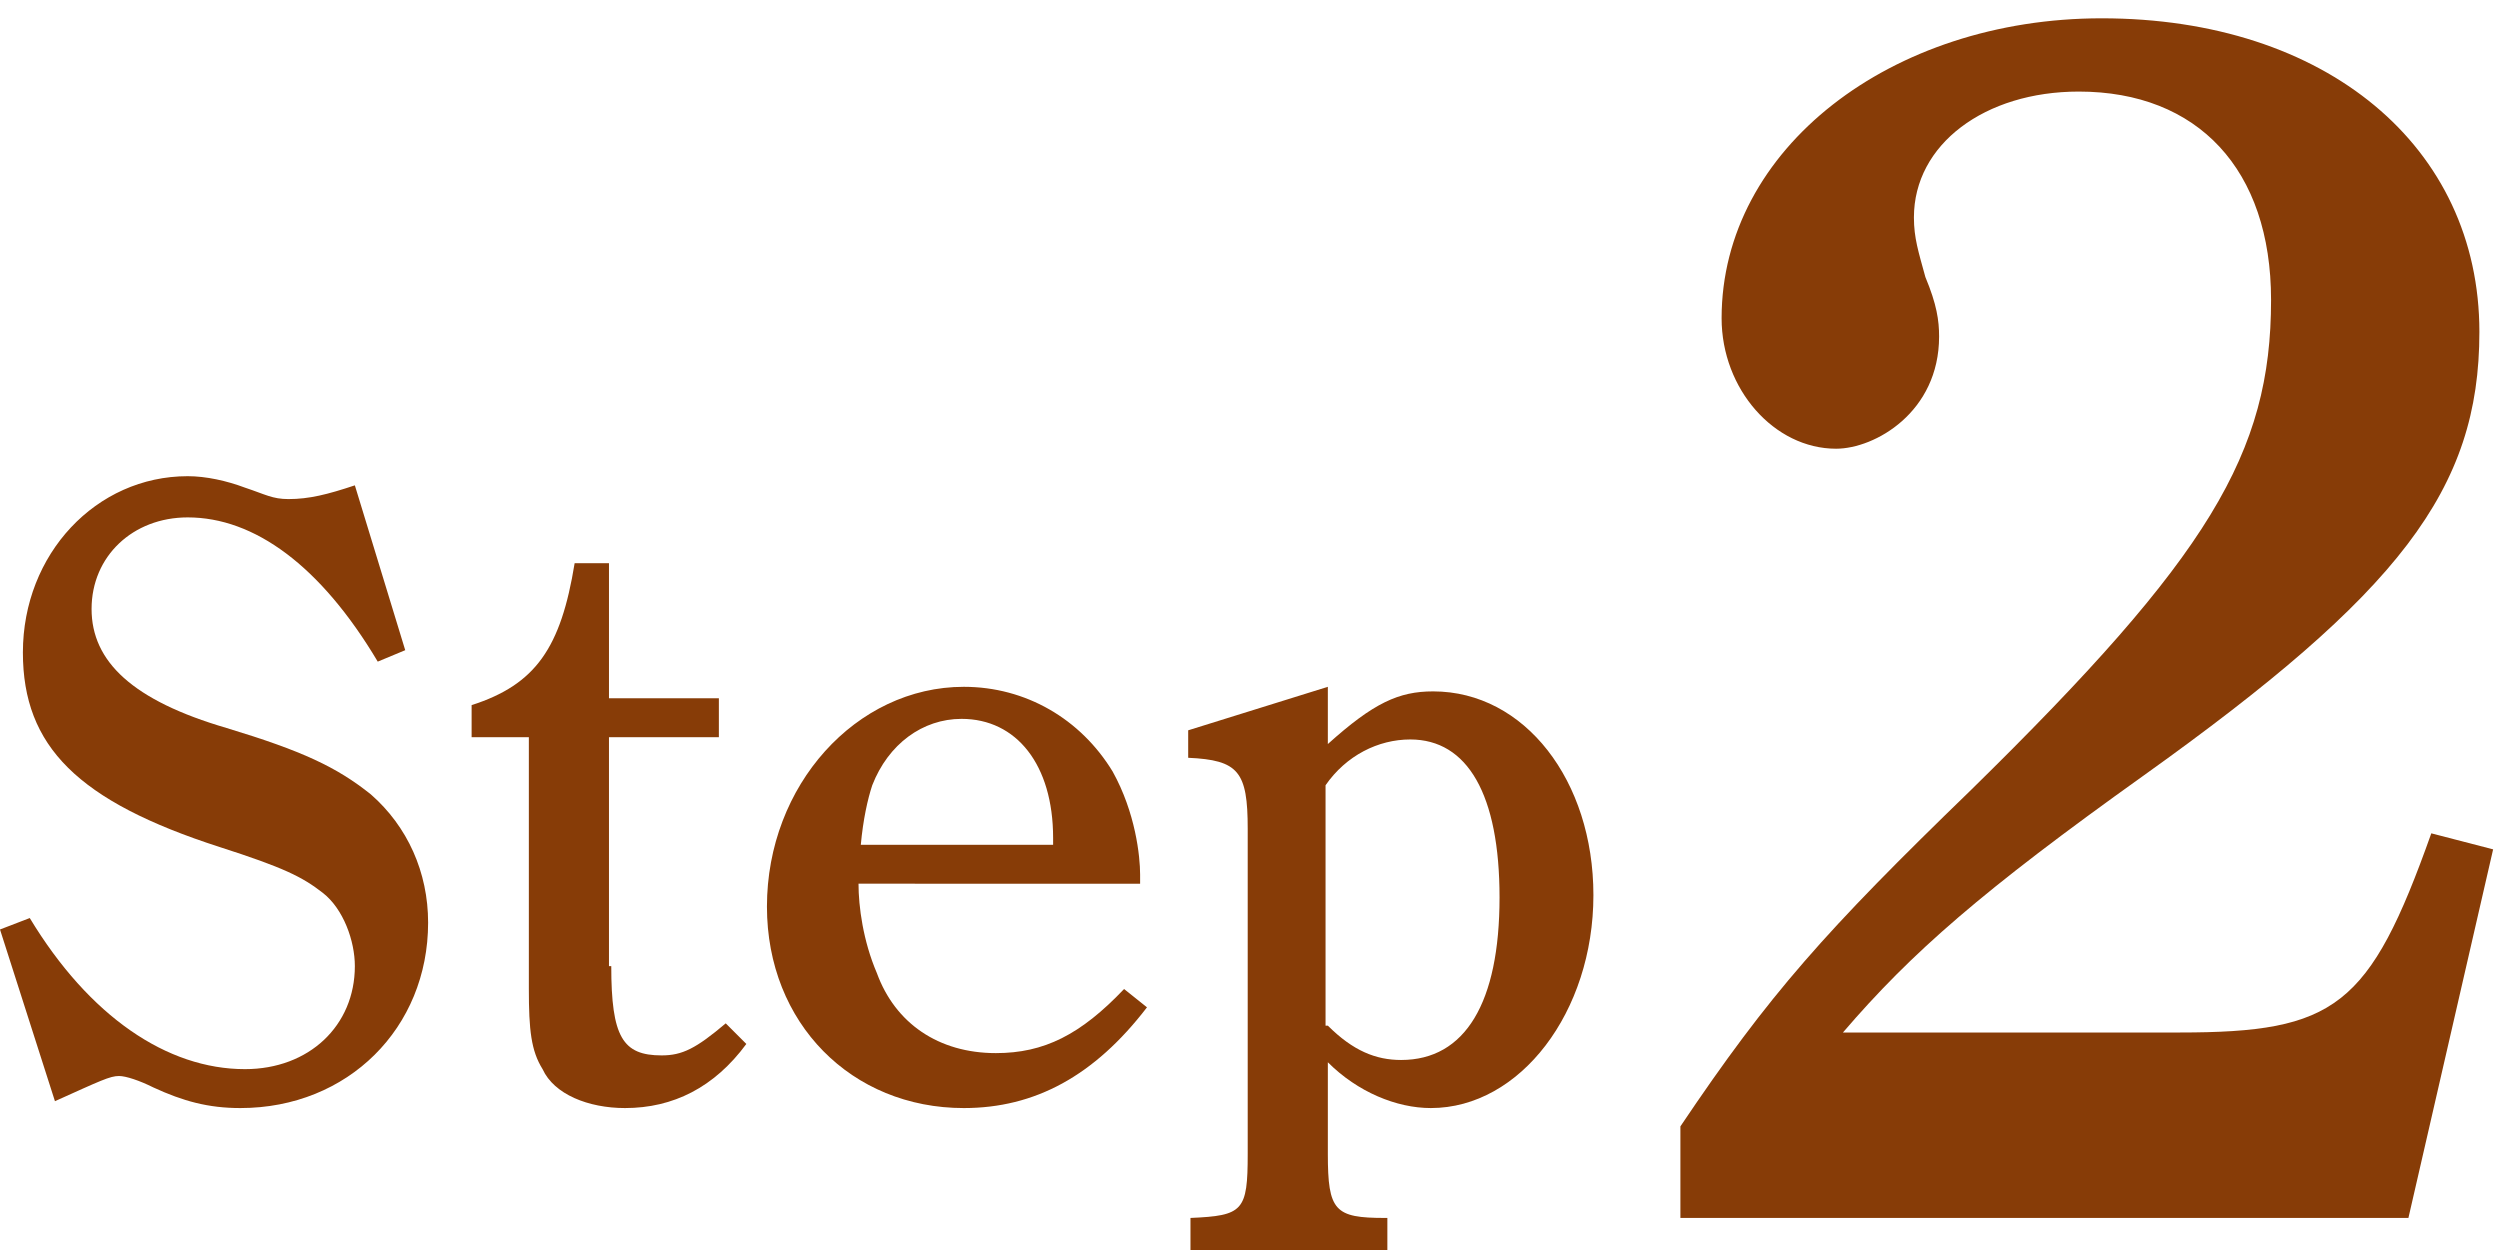 <?xml version="1.0" encoding="utf-8"?>
<!-- Generator: Adobe Illustrator 21.1.0, SVG Export Plug-In . SVG Version: 6.00 Build 0)  -->
<svg version="1.1" id="レイヤー_1" xmlns="http://www.w3.org/2000/svg" xmlns:xlink="http://www.w3.org/1999/xlink" x="0px"
	 y="0px" width="109.2px" height="54.6px" viewBox="0 0 109.2 54.6" style="enable-background:new 0 0 109.2 54.6;"
	 xml:space="preserve">
<style type="text/css">
	.st0{display:none;}
	.st1{display:inline;}
	.st2{fill:#873C07;}
</style>
<g class="st0">
	<g class="st1">
		<path class="st2" d="M16.5,28.9c-2.5-4.2-5.4-6.3-8.3-6.3c-2.4,0-4.2,1.7-4.2,4c0,2.3,1.8,4,5.9,5.2c3.3,1,4.8,1.7,6.3,2.9
			c1.6,1.4,2.5,3.4,2.5,5.6c0,4.6-3.5,8.1-8.2,8.1c-1.4,0-2.5-0.3-3.8-0.9c-0.6-0.3-1.2-0.5-1.5-0.5c-0.4,0-0.8,0.2-2.8,1.1L0,40.6
			l1.3-0.5c2.6,4.3,6,6.6,9.4,6.6c2.8,0,4.8-1.9,4.8-4.5c0-1.1-0.5-2.5-1.4-3.2c-0.9-0.7-1.7-1.1-4.5-2C3.4,35,1,32.6,1,28.5
			c0-4.3,3.2-7.7,7.2-7.7c0.8,0,1.7,0.2,2.5,0.5c0.9,0.3,1.2,0.5,1.9,0.5c0.9,0,1.7-0.2,2.9-0.6l2.2,7.2L16.5,28.9z"/>
		<path class="st2" d="M26.7,42.2c0,3.1,0.5,3.9,2.2,3.9c0.9,0,1.5-0.3,2.8-1.4l0.9,0.9c-1.4,1.9-3.2,2.8-5.3,2.8
			c-1.6,0-3.1-0.6-3.6-1.7c-0.5-0.8-0.6-1.7-0.6-3.5v-11h-2.5v-1.4c2.8-0.9,3.9-2.5,4.5-6.2h1.5v5.9h4.8v1.7h-4.8V42.2z"/>
		<path class="st2" d="M37.5,38.6c0,1,0.2,2.5,0.8,3.9c0.8,2.2,2.7,3.5,5.2,3.5c2.1,0,3.7-0.8,5.6-2.8l1,0.8c-2.3,3-4.9,4.4-8,4.4
			c-4.9,0-8.6-3.7-8.6-8.8c0-5.3,3.9-9.6,8.6-9.6c2.7,0,5.1,1.4,6.5,3.7c1,1.8,1.2,3.7,1.2,4.5v0.4H37.5z M46,36.9v-0.3
			c0-3.2-1.6-5.2-4-5.2c-1.7,0-3.2,1.1-3.9,2.9c-0.2,0.6-0.4,1.5-0.5,2.6H46z"/>
		<path class="st2" d="M58,32.5c2-1.8,3.1-2.3,4.6-2.3c4,0,7,3.9,7,8.9c0,5.1-3.2,9.3-7.1,9.3c-1.5,0-3.2-0.7-4.5-2v4
			c0,2.5,0.3,2.8,2.5,2.8h0.1v1.4h-8.6v-1.4c2.3-0.1,2.5-0.3,2.5-2.8V36.2c0-2.5-0.4-3-2.6-3.1v-1.2L58,30V32.5z M58,44.8
			c1.1,1.1,2.1,1.5,3.2,1.5c2.8,0,4.3-2.5,4.3-7.1c0-4.5-1.4-6.9-3.9-6.9c-1.4,0-2.8,0.7-3.7,2V44.8z"/>
	</g>
	<g class="st1">
		<path class="st2" d="M97.7,41.9c0,5.3,0.2,6,1.8,6.9c1.6,0.9,3.8,1.1,9.2,1.2v3.2H77.9V50c10.7-0.1,11.8-0.7,11.8-7.9V14.2
			c0-2-0.3-3.5-1.2-4c-2-1-4.9-1.2-10.3-1.2V6C85.9,4.5,91,2.9,97.7,0V41.9z"/>
	</g>
</g>
<g>
	<g>
		<path class="st2" d="M16.5,28.9c-2.5-4.2-5.4-6.3-8.3-6.3c-2.4,0-4.2,1.7-4.2,4c0,2.3,1.8,4,5.9,5.2c3.3,1,4.8,1.7,6.3,2.9
			c1.6,1.4,2.5,3.4,2.5,5.6c0,4.6-3.5,8.1-8.2,8.1c-1.4,0-2.5-0.3-3.8-0.9c-0.6-0.3-1.2-0.5-1.5-0.5c-0.4,0-0.8,0.2-2.8,1.1L0,40.6
			l1.3-0.5c2.6,4.3,6,6.6,9.4,6.6c2.8,0,4.8-1.9,4.8-4.5c0-1.1-0.5-2.5-1.4-3.2c-0.9-0.7-1.7-1.1-4.5-2C3.4,35,1,32.6,1,28.5
			c0-4.3,3.2-7.7,7.2-7.7c0.8,0,1.7,0.2,2.5,0.5c0.9,0.3,1.2,0.5,1.9,0.5c0.9,0,1.7-0.2,2.9-0.6l2.2,7.2L16.5,28.9z"/>
		<path class="st2" d="M26.7,42.2c0,3.1,0.5,3.9,2.2,3.9c0.9,0,1.5-0.3,2.8-1.4l0.9,0.9c-1.4,1.9-3.2,2.8-5.3,2.8
			c-1.6,0-3.1-0.6-3.6-1.7c-0.5-0.8-0.6-1.7-0.6-3.5v-11h-2.5v-1.4c2.8-0.9,3.9-2.5,4.5-6.2h1.5v5.9h4.8v1.7h-4.8V42.2z"/>
		<path class="st2" d="M37.5,38.6c0,1,0.2,2.5,0.8,3.9c0.8,2.2,2.7,3.5,5.2,3.5c2.1,0,3.7-0.8,5.6-2.8l1,0.8c-2.3,3-4.9,4.4-8,4.4
			c-4.9,0-8.6-3.7-8.6-8.8c0-5.3,3.9-9.6,8.6-9.6c2.7,0,5.1,1.4,6.5,3.7c1,1.8,1.2,3.7,1.2,4.5v0.4H37.5z M46,36.9v-0.3
			c0-3.2-1.6-5.2-4-5.2c-1.7,0-3.2,1.1-3.9,2.9c-0.2,0.6-0.4,1.5-0.5,2.6H46z"/>
		<path class="st2" d="M58,32.5c2-1.8,3.1-2.3,4.6-2.3c4,0,7,3.9,7,8.9c0,5.1-3.2,9.3-7.1,9.3c-1.5,0-3.2-0.7-4.5-2v4
			c0,2.5,0.3,2.8,2.5,2.8h0.1v1.4h-8.6v-1.4c2.3-0.1,2.5-0.3,2.5-2.8V36.2c0-2.5-0.4-3-2.6-3.1v-1.2L58,30V32.5z M58,44.8
			c1.1,1.1,2.1,1.5,3.2,1.5c2.8,0,4.3-2.5,4.3-7.1c0-4.5-1.4-6.9-3.9-6.9c-1.4,0-2.8,0.7-3.7,2V44.8z"/>
	</g>
	<g>
		<path class="st2" d="M73.4,49.2c3.9-5.8,6.3-8.5,12.7-14.7c10.4-10.2,13.1-14.7,13.1-21.4C99.2,7.4,96,4,90.8,4
			c-4.1,0-7.2,2.3-7.2,5.5c0,0.9,0.2,1.5,0.5,2.6c0.5,1.2,0.6,1.9,0.6,2.6c0,3.3-2.8,4.9-4.5,4.9c-2.7,0-5-2.6-5-5.7
			c0-7.4,7.4-13.1,16.6-13.1c9.8,0,16.5,5.6,16.5,13.7c0,6.9-3.5,11.4-14.7,19.4c-7,5-10.1,7.7-13.1,11.2h14.7c6.8,0,8.3-1.1,11-8.7
			l2.7,0.7l-3.7,16.1H73.4V49.2z"/>
	</g>
</g>
<g class="st0">
	<g class="st1">
		<path class="st2" d="M16.5,28.9c-2.5-4.2-5.4-6.3-8.3-6.3c-2.4,0-4.2,1.7-4.2,4c0,2.3,1.8,4,5.9,5.2c3.3,1,4.8,1.7,6.3,2.9
			c1.6,1.4,2.5,3.4,2.5,5.6c0,4.6-3.5,8.1-8.2,8.1c-1.4,0-2.5-0.3-3.9-0.9c-0.6-0.3-1.2-0.5-1.5-0.5c-0.4,0-0.8,0.2-2.8,1.1L0,40.6
			l1.3-0.5c2.6,4.3,6,6.6,9.4,6.6c2.8,0,4.8-1.9,4.8-4.5c0-1.1-0.5-2.5-1.4-3.2c-0.9-0.7-1.7-1.1-4.5-2C3.4,35,1,32.6,1,28.5
			c0-4.3,3.2-7.7,7.2-7.7c0.8,0,1.7,0.2,2.5,0.5c0.9,0.3,1.2,0.5,1.9,0.5c0.9,0,1.7-0.2,2.9-0.6l2.2,7.2L16.5,28.9z"/>
		<path class="st2" d="M26.7,42.2c0,3.1,0.5,3.9,2.2,3.9c0.9,0,1.5-0.3,2.8-1.4l0.9,0.9c-1.4,1.9-3.2,2.8-5.3,2.8
			c-1.6,0-3.1-0.6-3.6-1.7c-0.5-0.8-0.6-1.7-0.6-3.5v-11h-2.5v-1.4c2.8-0.9,3.9-2.5,4.5-6.2h1.5v5.9h4.8v1.7h-4.8V42.2z"/>
		<path class="st2" d="M37.5,38.6c0,1,0.2,2.5,0.8,3.9c0.8,2.2,2.7,3.5,5.2,3.5c2.1,0,3.7-0.8,5.6-2.8l1,0.8c-2.3,3-4.9,4.4-8,4.4
			c-4.9,0-8.6-3.7-8.6-8.8c0-5.3,3.9-9.6,8.6-9.6c2.7,0,5.1,1.4,6.5,3.7c1,1.8,1.2,3.7,1.2,4.5v0.4H37.5z M46,36.9v-0.3
			c0-3.2-1.6-5.2-4-5.2c-1.7,0-3.2,1.1-3.9,2.9c-0.2,0.6-0.4,1.5-0.5,2.6H46z"/>
		<path class="st2" d="M58,32.5c2-1.8,3.1-2.3,4.6-2.3c4,0,7,3.9,7,8.9c0,5.1-3.2,9.3-7.1,9.3c-1.5,0-3.2-0.7-4.5-2v4
			c0,2.5,0.3,2.8,2.5,2.8h0.1v1.4h-8.6v-1.4c2.3-0.1,2.5-0.3,2.5-2.8V36.2c0-2.5-0.4-3-2.6-3.1v-1.2L58,30V32.5z M58,44.8
			c1.1,1.1,2.1,1.5,3.2,1.5c2.8,0,4.3-2.5,4.3-7.1c0-4.5-1.4-6.9-3.9-6.9c-1.4,0-2.8,0.7-3.7,2V44.8z"/>
	</g>
	<g class="st1">
		<path class="st2" d="M84.5,9.6c0.1,0.5,0.1,1.1,0.1,1.4c0,2.9-1.9,5.2-4.5,5.2c-2.6,0-4.6-2.4-4.6-5.1c0-5.6,7.5-10.4,16.2-10.4
			c9.2,0,15.9,5.2,15.9,12.4c0,6.5-5.4,11.5-13.5,12.8c9.8,0.4,15.1,6.8,15.1,13.7c0,8.9-7.7,14.9-19.1,14.9
			c-9.7,0-16.5-4.3-16.5-10.5c0-2.9,2-5.1,4.7-5.1c2.6,0,4.9,2.5,4.9,4.9c0,0.3-0.1,0.8-0.2,1.4c-0.1,0.4-0.1,1-0.1,1.4
			c0,2.3,1.3,4.7,6.9,4.7c6.3,0,10.3-4.5,10.3-11.9c0-7.1-4-11.7-9.9-11.7c-0.9,0-1.9,0.1-2.9,0.1c-0.5,0.1-1.1,0.1-1.5,0.1
			c-1.3,0-2-0.7-2-1.9c0-1.3,0.7-2,2-2c0.4,0,1.3,0,2,0.1c0.4,0.1,0.8,0.1,1.3,0.1c5.9,0,9.8-4.2,9.8-10.9c0-6.1-3.1-9.5-8.3-9.5
			c-4.2,0-6.2,2.3-6.2,4.4C84.5,8.6,84.5,9,84.5,9.6z"/>
	</g>
</g>
</svg>
